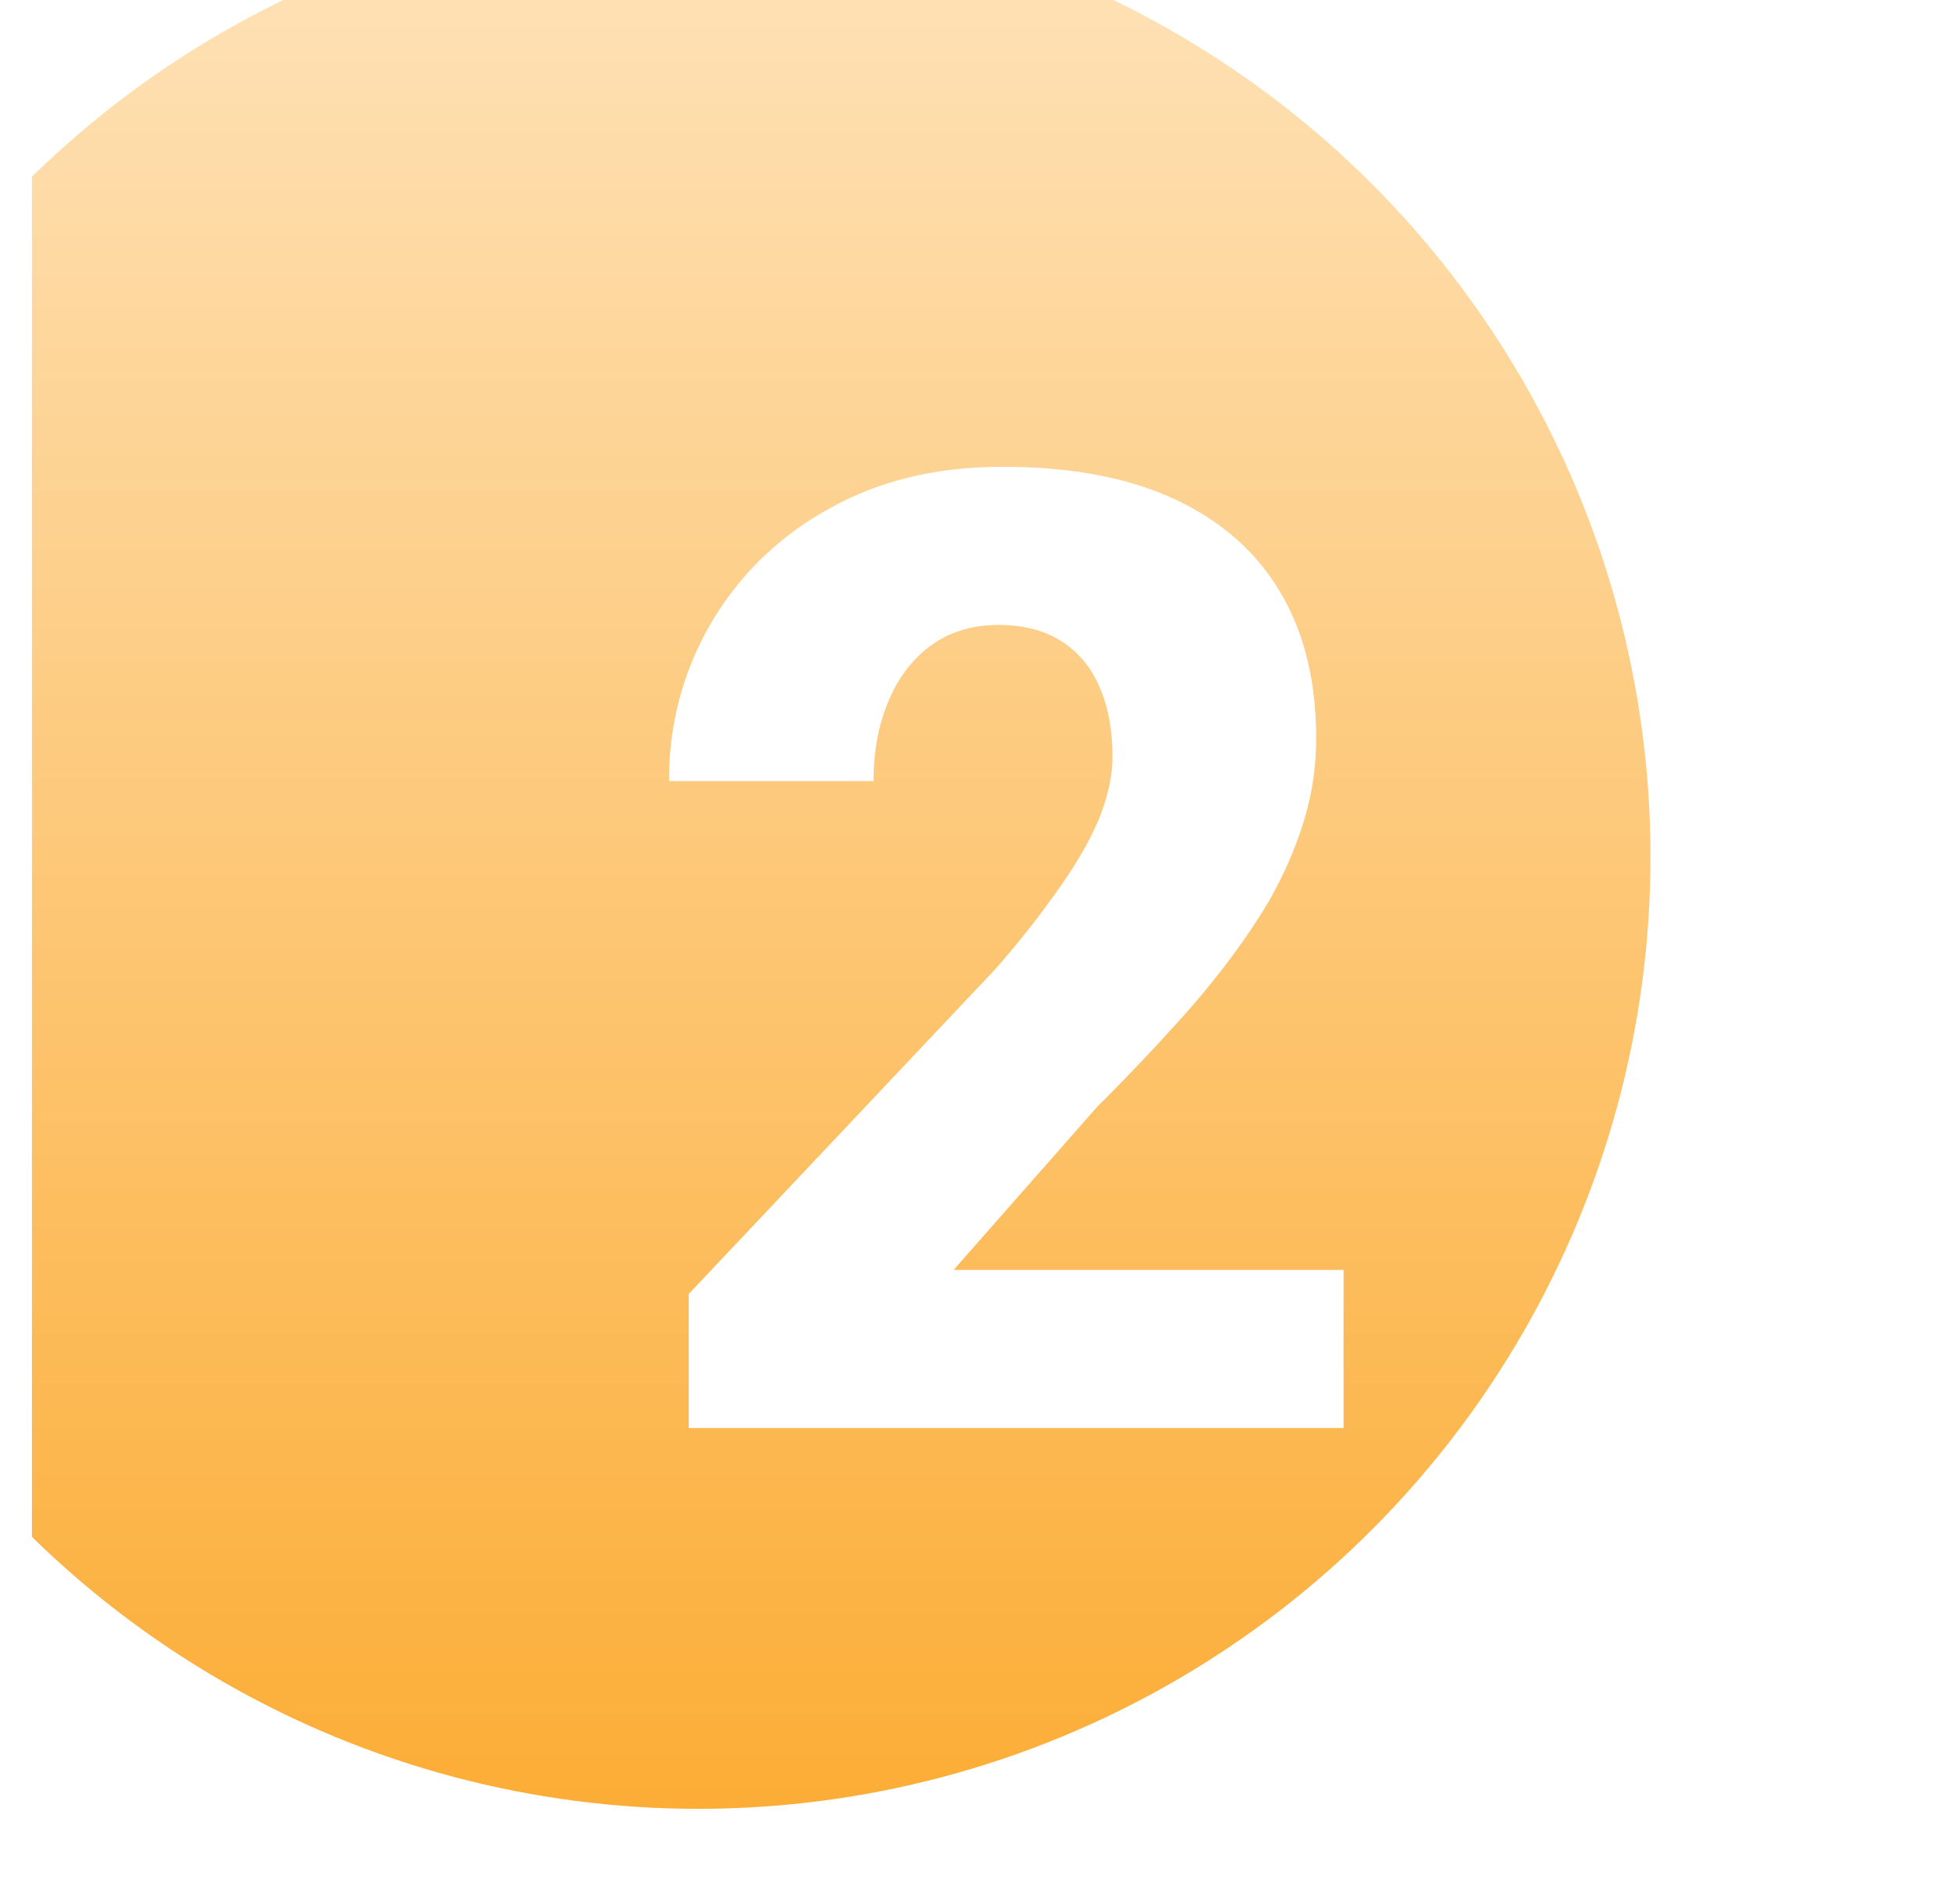 <svg width="41" height="40" fill="none" xmlns="http://www.w3.org/2000/svg"><g clip-path="url(#a)"><g filter="url(#b)"><circle cx="20.667" cy="20" r="20" fill="url(#c)"/></g><path d="M28.22 26.678V30H14.466v-2.816l6.425-6.809a19.394 19.394 0 0 0 1.436-1.832c.364-.529.629-1.007.793-1.436.164-.437.246-.838.246-1.203 0-.592-.096-1.094-.287-1.504a2.053 2.053 0 0 0-.807-.943c-.355-.219-.788-.328-1.299-.328-.546 0-1.016.141-1.408.424-.392.282-.693.674-.902 1.175-.21.493-.315 1.053-.315 1.682h-4.293a6.431 6.431 0 0 1 3.322-5.701c1.049-.602 2.275-.902 3.678-.902 1.44 0 2.648.227 3.623.683.976.456 1.714 1.108 2.215 1.955.502.848.752 1.869.752 3.063 0 .674-.11 1.326-.328 1.955a8.259 8.259 0 0 1-.916 1.873c-.4.62-.884 1.253-1.45 1.9a46.255 46.255 0 0 1-1.913 2.024l-3.008 3.418h8.19Z" fill="#fff"/></g><defs><linearGradient id="c" x1="20.667" y1="-20.8" x2="20.667" y2="40" gradientUnits="userSpaceOnUse"><stop stop-color="#fff"/><stop offset="1" stop-color="#FCAD36"/></linearGradient><clipPath id="a"><rect x=".667" width="40" height="40" rx="2" fill="#fff"/></clipPath><filter id="b" x="-5.333" y="-2" width="48" height="44" filterUnits="userSpaceOnUse" color-interpolation-filters="sRGB"><feFlood flood-opacity="0" result="BackgroundImageFix"/><feBlend in="SourceGraphic" in2="BackgroundImageFix" result="shape"/><feColorMatrix in="SourceAlpha" values="0 0 0 0 0 0 0 0 0 0 0 0 0 0 0 0 0 0 127 0" result="hardAlpha"/><feOffset dx="-6" dy="-2"/><feGaussianBlur stdDeviation="18"/><feComposite in2="hardAlpha" operator="arithmetic" k2="-1" k3="1"/><feColorMatrix values="0 0 0 0 1 0 0 0 0 0.847 0 0 0 0 0 0 0 0 1 0"/><feBlend in2="shape" result="effect1_innerShadow_756_2856"/><feColorMatrix in="SourceAlpha" values="0 0 0 0 0 0 0 0 0 0 0 0 0 0 0 0 0 0 127 0" result="hardAlpha"/><feOffset dx="2" dy="2"/><feGaussianBlur stdDeviation="6"/><feComposite in2="hardAlpha" operator="arithmetic" k2="-1" k3="1"/><feColorMatrix values="0 0 0 0 1 0 0 0 0 0.878 0 0 0 0 0.788 0 0 0 1 0"/><feBlend in2="effect1_innerShadow_756_2856" result="effect2_innerShadow_756_2856"/><feColorMatrix in="SourceAlpha" values="0 0 0 0 0 0 0 0 0 0 0 0 0 0 0 0 0 0 127 0" result="hardAlpha"/><feOffset dx="-2" dy="-2"/><feGaussianBlur stdDeviation="6"/><feComposite in2="hardAlpha" operator="arithmetic" k2="-1" k3="1"/><feColorMatrix values="0 0 0 0 1 0 0 0 0 0.976 0 0 0 0 0.851 0 0 0 0.8 0"/><feBlend in2="effect2_innerShadow_756_2856" result="effect3_innerShadow_756_2856"/></filter></defs></svg>